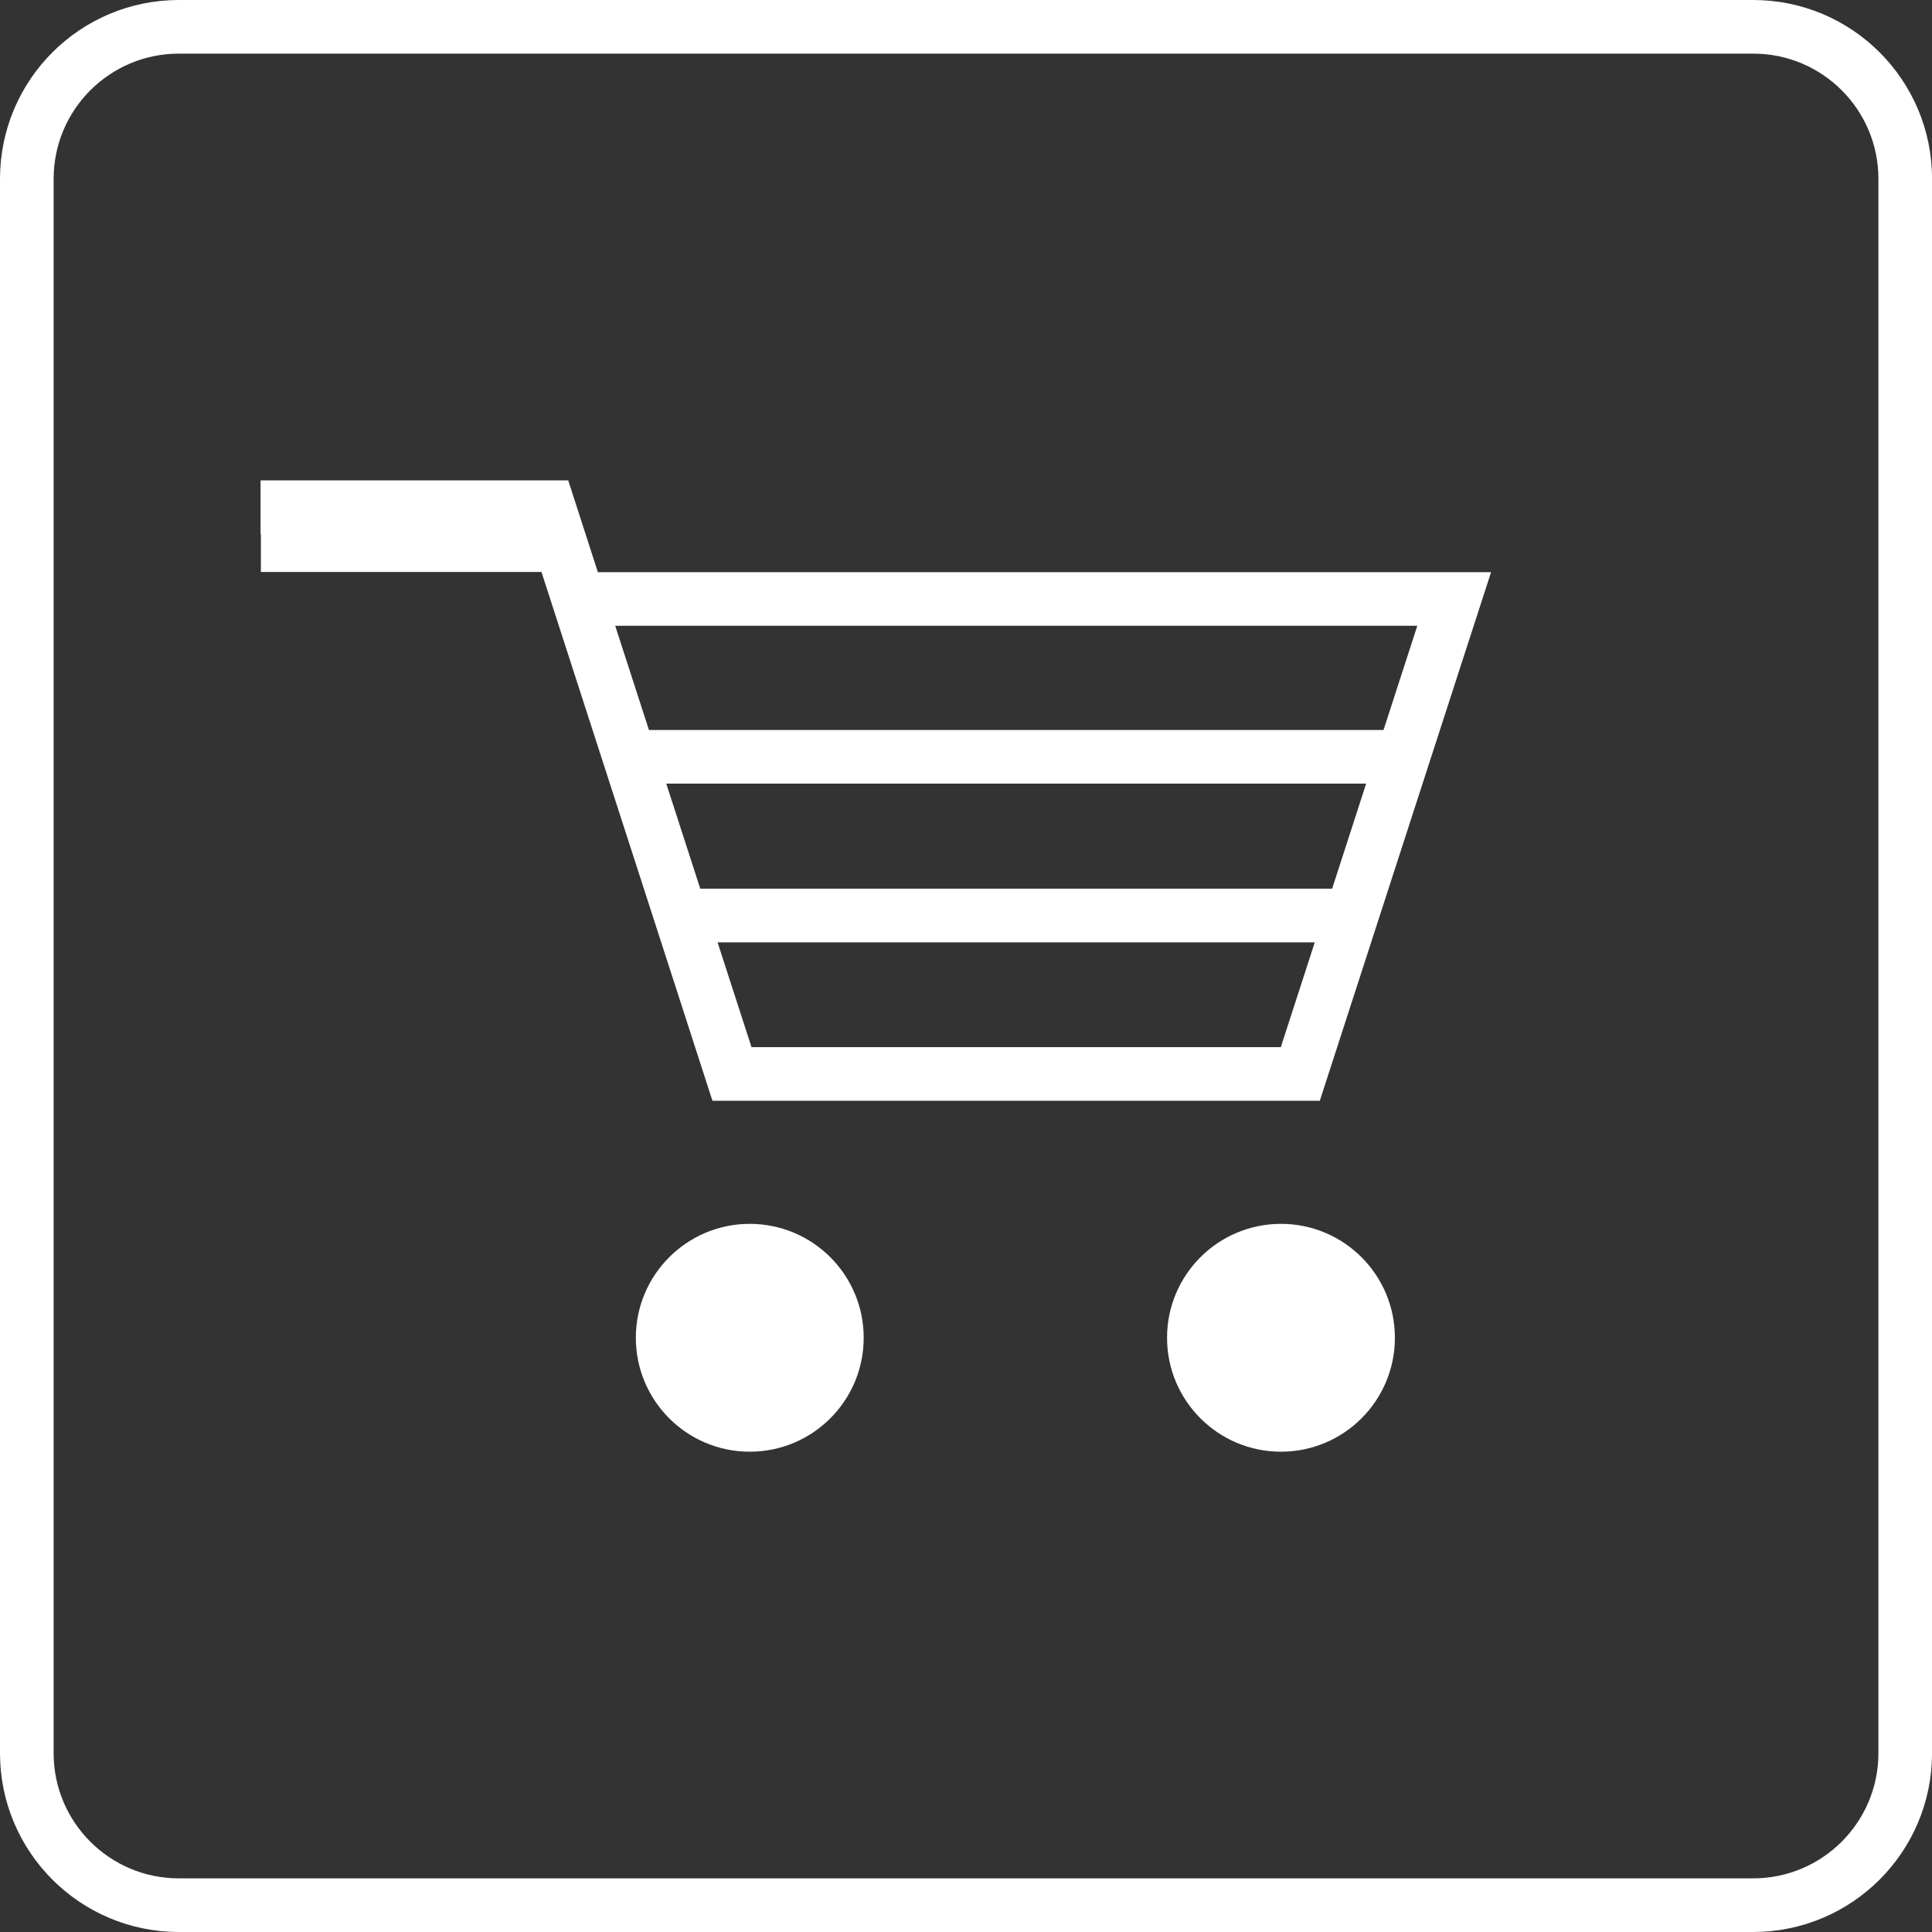 <?xml version="1.0" encoding="utf-8"?>
<!-- Generator: Adobe Illustrator 21.1.0, SVG Export Plug-In . SVG Version: 6.00 Build 0)  -->
<svg version="1.1" id="Layer_1" xmlns="http://www.w3.org/2000/svg" xmlns:xlink="http://www.w3.org/1999/xlink" x="0px" y="0px"
	 width="36.021px" height="36.021px" viewBox="0 0 36.021 36.021" enable-background="new 0 0 36.021 36.021" xml:space="preserve">
<rect x="0" y="0" width="36.021" height="36.021" fill="#333333" stroke="none"/>
<path fill="none" stroke="#FFFFFF" stroke-miterlimit="10" d="M32.686,35.521H3.335c-1.566,0-2.835-1.269-2.835-2.835V3.335
	C0.5,1.769,1.769,0.5,3.335,0.5h29.352c1.566,0,2.835,1.269,2.835,2.835v29.352C35.521,34.252,34.252,35.521,32.686,35.521z"/>
<g>
	<circle fill="#FFFFFF" cx="23.883" cy="24.942" r="2.124"/>
	<circle fill="#FFFFFF" cx="13.979" cy="24.942" r="2.124"/>
	<path fill="#FFFFFF" d="M10.095,10.663l3.188,9.86h11.324l3.193-9.855H11.147l-0.553-1.712H4.858v1h0.006v0.708H10.095z
		 M23.88,19.523h-9.869l-0.632-1.953h11.134L23.88,19.523z M24.837,16.569H13.056l-0.634-1.959h13.049L24.837,16.569z
		 M26.425,11.667l-0.63,1.943H12.099l-0.629-1.943H26.425z"/>
</g>
</svg>
